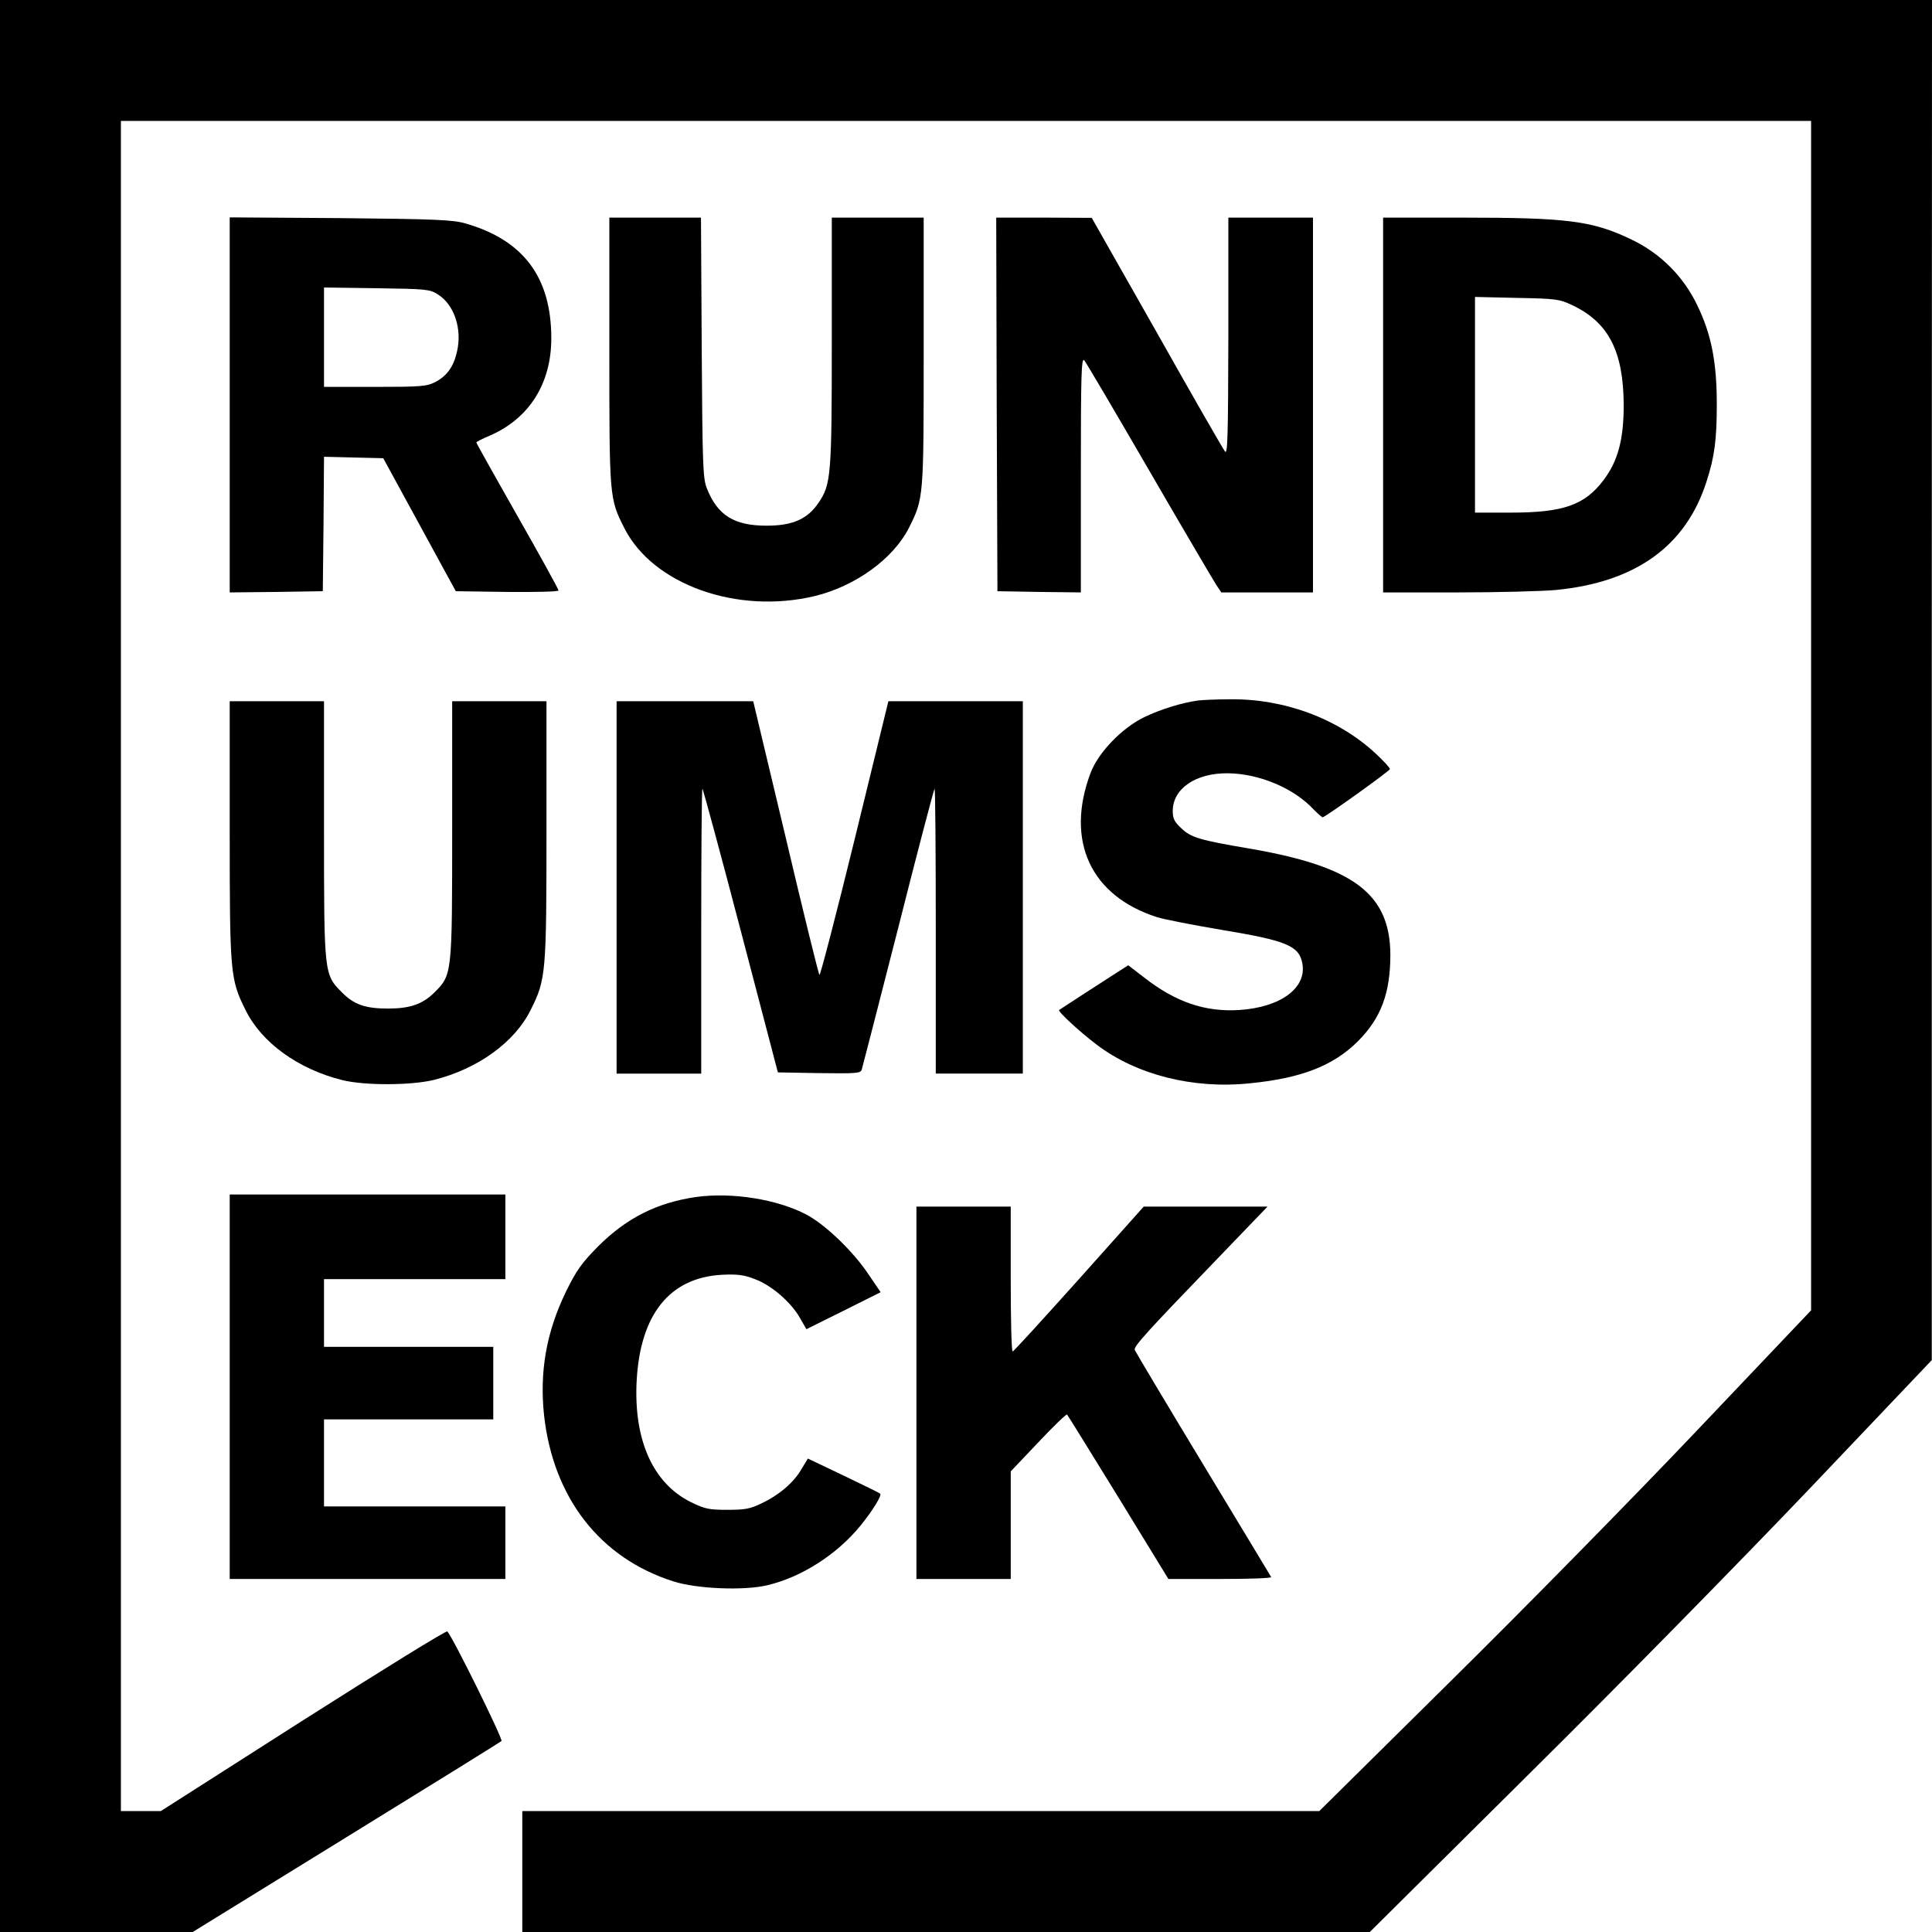 <?xml version="1.0" standalone="no"?>
<!DOCTYPE svg PUBLIC "-//W3C//DTD SVG 20010904//EN"
 "http://www.w3.org/TR/2001/REC-SVG-20010904/DTD/svg10.dtd">
<svg version="1.0" xmlns="http://www.w3.org/2000/svg"
 width="799pt" height="799pt" viewBox="0 0 799 799"
 preserveAspectRatio="xMidYMid meet">
<g transform="translate(0,799) scale(0.1,-0.1)"
fill="#000000" stroke="none">
<path d="M0 3995 l0 -3995 399 0 398 0 634 391 c349 215 638 394 643 399 7 7
-201 429 -224 453 -4 5 -272 -161 -596 -367 l-589 -376 -82 0 -83 0 0 3495 0
3495 3495 0 3495 0 0 -2459 0 -2460 -473 -498 c-260 -274 -718 -740 -1017
-1035 l-544 -538 -1648 0 -1648 0 0 -250 0 -250 1753 0 1752 0 663 658 c373
369 881 887 1162 1182 l499 525 0 2813 1 2812 -3995 0 -3995 0 0 -3995z"/>
<path d="M950 6315 l0 -775 193 2 192 3 3 278 2 278 122 -3 123 -3 150 -275
150 -275 213 -3 c116 -1 212 1 212 6 0 5 -76 143 -170 308 -93 164 -170 301
-170 304 0 3 26 16 57 29 162 71 253 215 253 402 0 252 -115 406 -355 475 -52
15 -121 18 -517 22 l-458 3 0 -776z m860 458 c68 -42 102 -142 80 -237 -14
-63 -42 -101 -90 -126 -35 -18 -60 -20 -250 -20 l-210 0 0 206 0 205 218 -3
c203 -3 219 -4 252 -25z"/>
<path d="M2520 6539 c0 -606 0 -611 62 -733 118 -234 467 -358 788 -281 168
41 324 154 389 282 61 122 61 123 61 730 l0 553 -190 0 -190 0 0 -508 c0 -556
-3 -595 -54 -670 -46 -69 -108 -96 -216 -96 -134 0 -203 43 -247 155 -16 40
-18 98 -21 582 l-3 537 -189 0 -190 0 0 -551z"/>
<path d="M4122 6318 l3 -773 173 -3 172 -2 0 487 c0 413 2 485 14 473 7 -8
129 -215 271 -460 142 -245 267 -457 277 -472 l19 -28 190 0 189 0 0 775 0
775 -175 0 -175 0 0 -492 c-1 -417 -3 -490 -14 -475 -8 10 -135 231 -282 492
l-269 474 -198 1 -197 0 2 -772z"/>
<path d="M5720 6315 l0 -775 308 0 c169 0 352 5 406 10 331 32 539 182 624
450 33 102 42 173 42 319 0 174 -23 290 -81 409 -57 119 -152 214 -271 271
-162 78 -264 91 -700 91 l-328 0 0 -775z m780 414 c152 -71 214 -191 215 -414
0 -143 -24 -232 -83 -310 -78 -104 -167 -135 -384 -135 l-148 0 0 446 0 446
173 -4 c161 -3 176 -5 227 -29z"/>
<path d="M4955 5093 c-67 -9 -154 -36 -221 -68 -94 -45 -192 -147 -224 -232
-105 -280 0 -508 275 -596 28 -9 146 -32 264 -52 272 -45 323 -66 337 -139 19
-102 -90 -182 -261 -193 -141 -9 -264 33 -394 135 l-65 50 -50 -32 c-28 -18
-91 -59 -141 -91 -49 -32 -92 -60 -95 -62 -6 -6 85 -90 155 -143 164 -125 400
-185 635 -160 213 21 345 73 446 174 96 96 134 200 134 359 -2 250 -151 363
-579 437 -212 36 -246 46 -287 86 -27 25 -34 39 -34 70 0 93 96 158 230 156
129 -2 272 -62 354 -151 17 -17 33 -31 36 -31 10 0 275 190 278 199 1 5 -25
33 -58 64 -157 146 -380 228 -605 225 -55 0 -113 -3 -130 -5z"/>
<path d="M950 4558 c0 -593 2 -618 65 -744 66 -136 219 -246 401 -291 94 -23
285 -22 379 1 182 46 334 156 400 290 63 126 65 151 65 744 l0 532 -195 0
-195 0 0 -528 c0 -602 0 -603 -73 -676 -49 -49 -102 -67 -192 -67 -94 0 -140
16 -190 66 -75 75 -75 73 -75 677 l0 528 -195 0 -195 0 0 -532z"/>
<path d="M2550 4320 l0 -770 175 0 175 0 0 592 c0 325 2 589 5 586 3 -3 75
-268 159 -589 l153 -584 171 -3 c156 -2 171 -1 176 15 3 10 71 274 151 587 79
313 147 571 150 574 3 3 5 -261 5 -586 l0 -592 180 0 180 0 0 770 0 770 -278
0 -278 0 -139 -569 c-77 -314 -143 -567 -146 -563 -4 4 -67 260 -140 570
l-134 562 -282 0 -283 0 0 -770z"/>
<path d="M950 2255 l0 -795 570 0 570 0 0 150 0 150 -375 0 -375 0 0 180 0
180 350 0 350 0 0 150 0 150 -350 0 -350 0 0 140 0 140 375 0 375 0 0 175 0
175 -570 0 -570 0 0 -795z"/>
<path d="M2881 3040 c-163 -23 -290 -87 -408 -205 -69 -70 -89 -99 -132 -186
-82 -169 -110 -332 -91 -512 38 -342 232 -591 535 -687 96 -31 292 -39 388
-16 143 34 288 127 386 247 51 63 89 125 81 132 -3 3 -71 36 -152 75 l-147 70
-26 -43 c-31 -55 -93 -108 -165 -142 -47 -23 -68 -27 -141 -27 -77 0 -93 3
-152 32 -157 78 -237 257 -224 502 15 275 137 426 352 438 65 3 91 0 137 -18
68 -25 149 -95 186 -160 l27 -47 153 76 154 77 -51 75 c-63 94 -177 204 -256
246 -120 63 -306 93 -454 73z"/>
<path d="M3790 2230 l0 -770 195 0 195 0 0 223 0 222 114 120 c62 66 116 118
119 115 3 -3 98 -157 212 -342 l207 -338 215 0 c118 0 212 3 210 8 -2 4 -129
214 -282 467 -153 253 -280 466 -282 472 -6 14 48 73 346 382 l203 211 -256 0
-256 0 -267 -299 c-148 -165 -271 -300 -275 -300 -5 -1 -8 134 -8 299 l0 300
-195 0 -195 0 0 -770z"/>
</g>
</svg>
